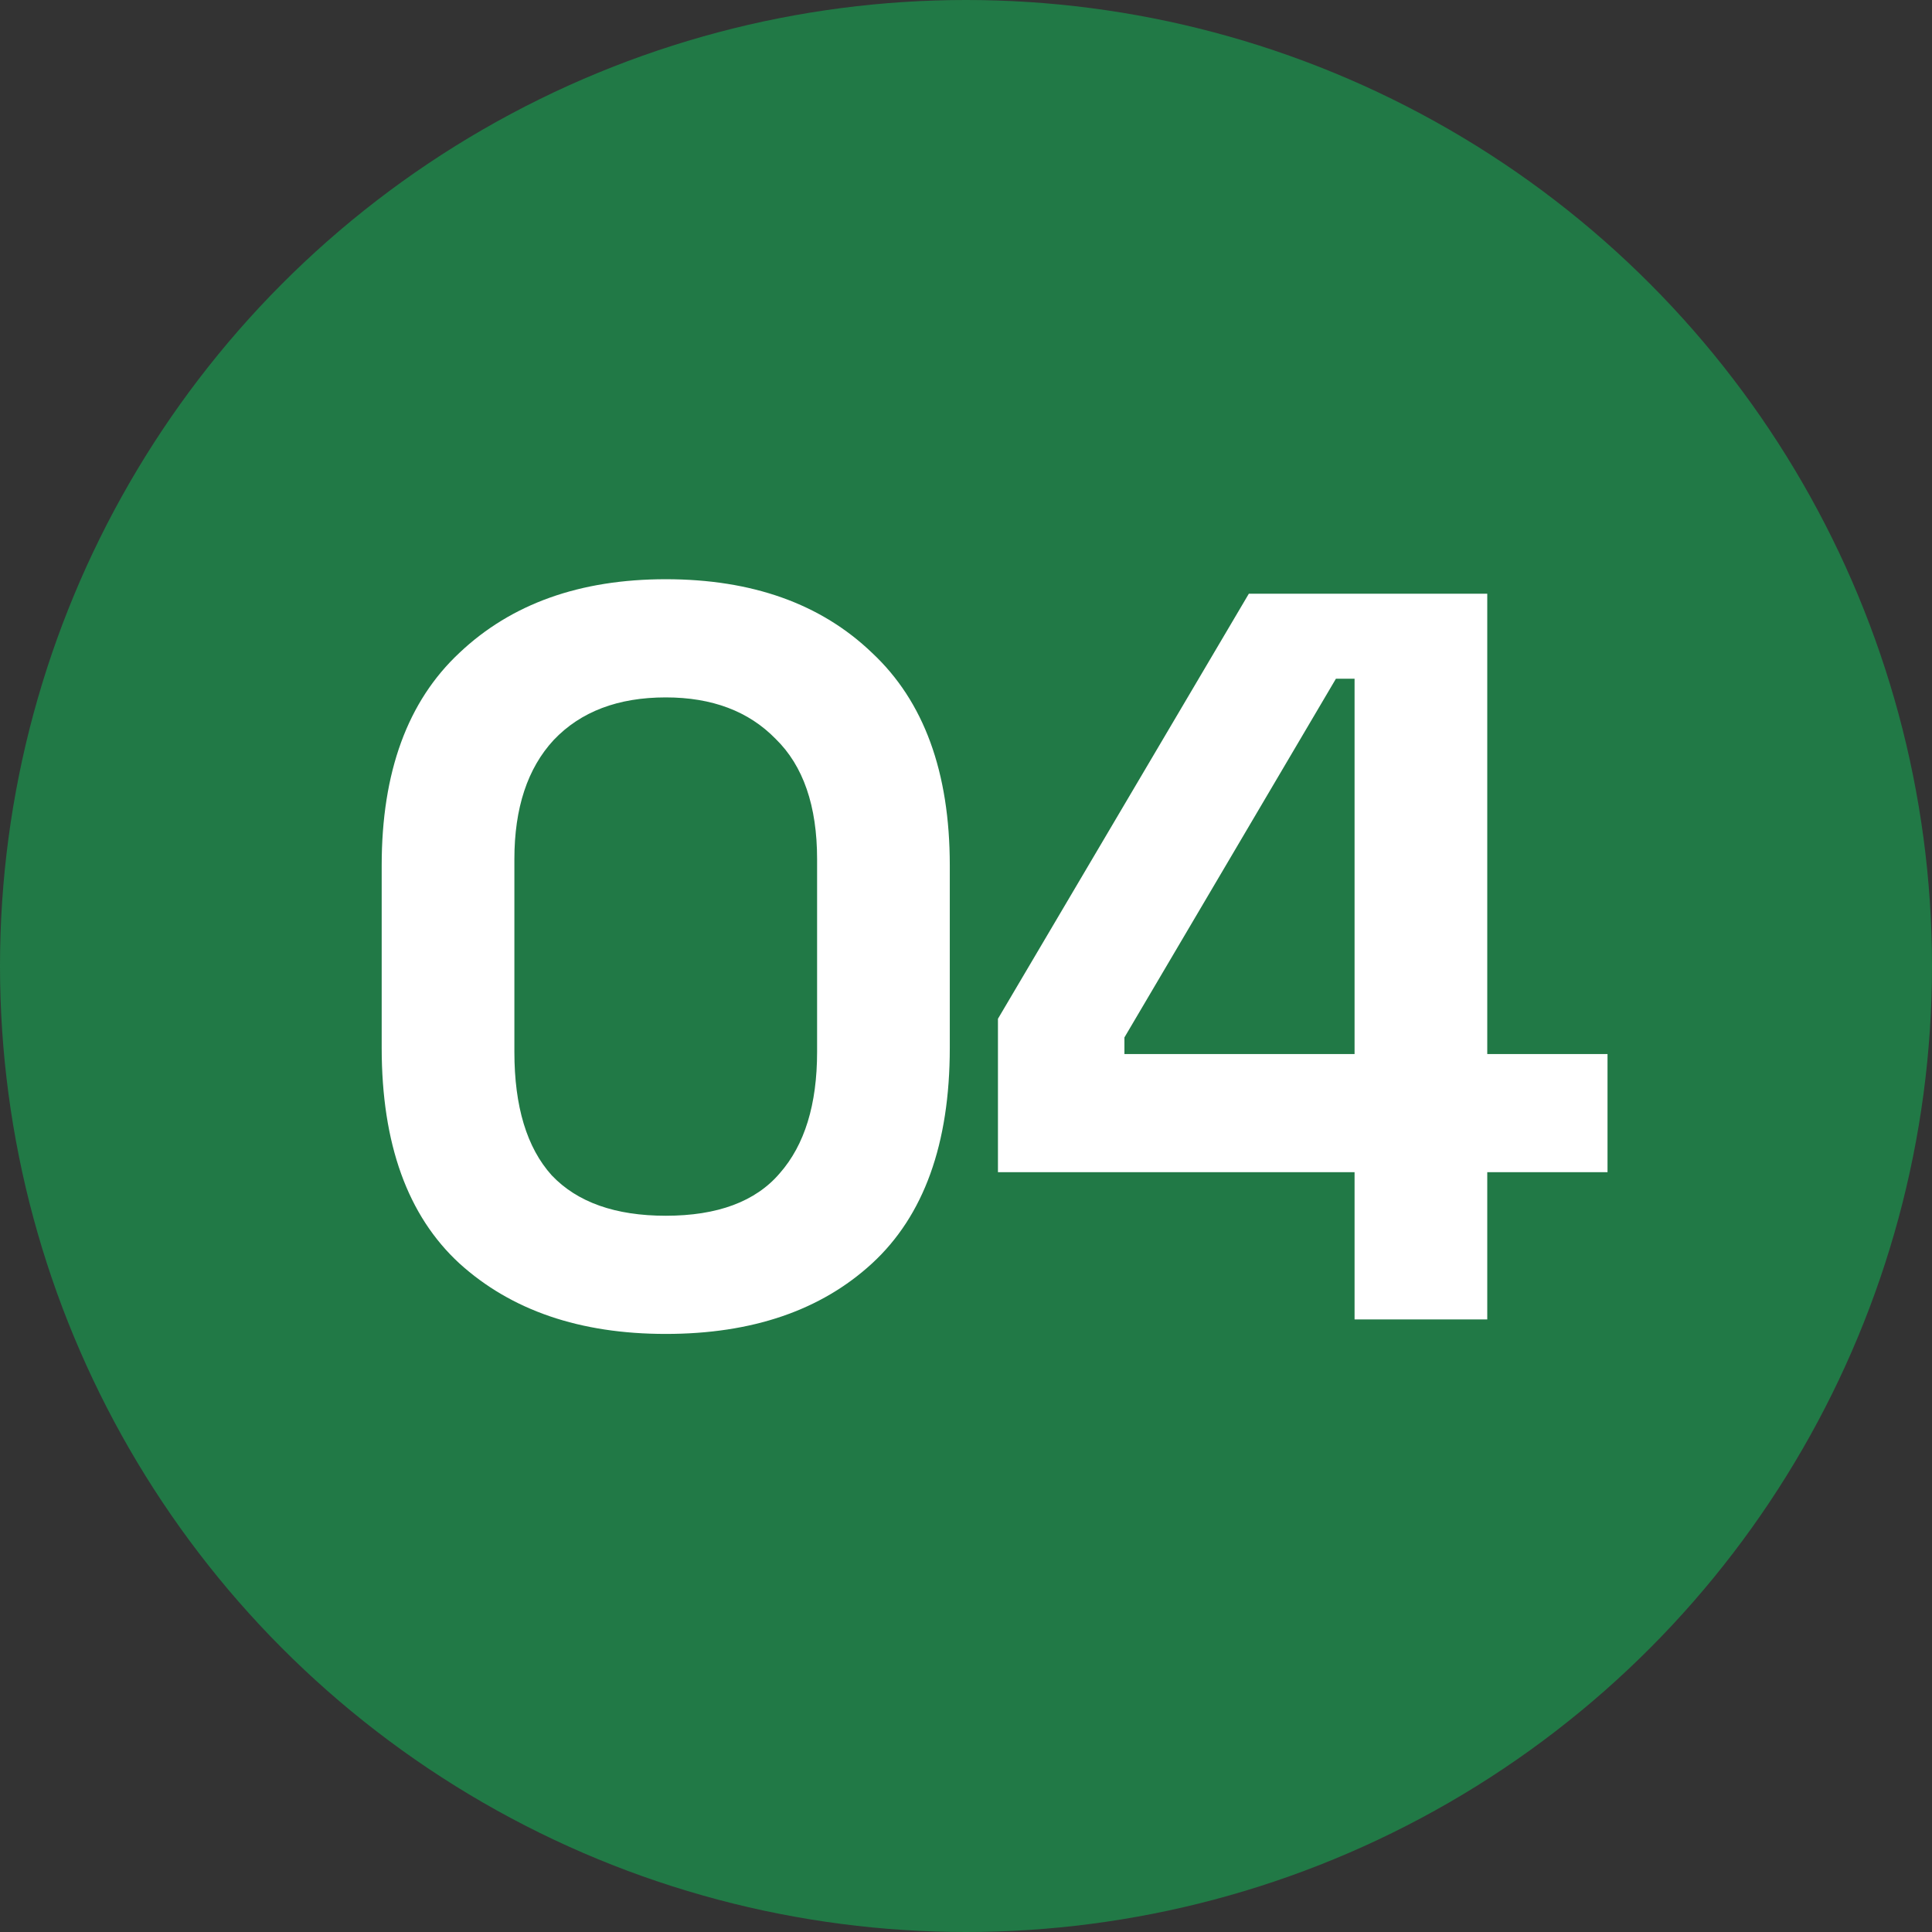 <svg xmlns="http://www.w3.org/2000/svg" width="41" height="41" viewBox="0 0 41 41" fill="none"><rect x="0" y="0" width="41" height="41" fill="#333333" stroke="none"/><circle cx="20.5" cy="20.5" r="20.5" fill="#217946"></circle><path d="M14.128 28.308C12.309 28.308 10.85 27.809 9.75 26.812C8.65 25.8 8.1 24.275 8.1 22.236V18.364C8.1 16.384 8.65 14.881 9.75 13.854C10.85 12.813 12.309 12.292 14.128 12.292C15.961 12.292 17.421 12.813 18.506 13.854C19.606 14.881 20.156 16.384 20.156 18.364V22.236C20.156 24.275 19.606 25.8 18.506 26.812C17.421 27.809 15.961 28.308 14.128 28.308ZM14.128 25.8C15.228 25.8 16.035 25.499 16.548 24.898C17.076 24.297 17.34 23.439 17.34 22.324V18.232C17.34 17.103 17.047 16.252 16.46 15.68C15.888 15.093 15.111 14.8 14.128 14.8C13.116 14.8 12.324 15.101 11.752 15.702C11.195 16.303 10.916 17.147 10.916 18.232V22.324C10.916 23.483 11.18 24.355 11.708 24.942C12.251 25.514 13.057 25.8 14.128 25.8ZM28.746 28V24.876H21.178V21.62L26.502 12.6H31.562V22.368H34.114V24.876H31.562V28H28.746ZM23.862 22.368H28.746V14.404H28.35L23.862 22.016V22.368Z" fill="white"></path></svg>